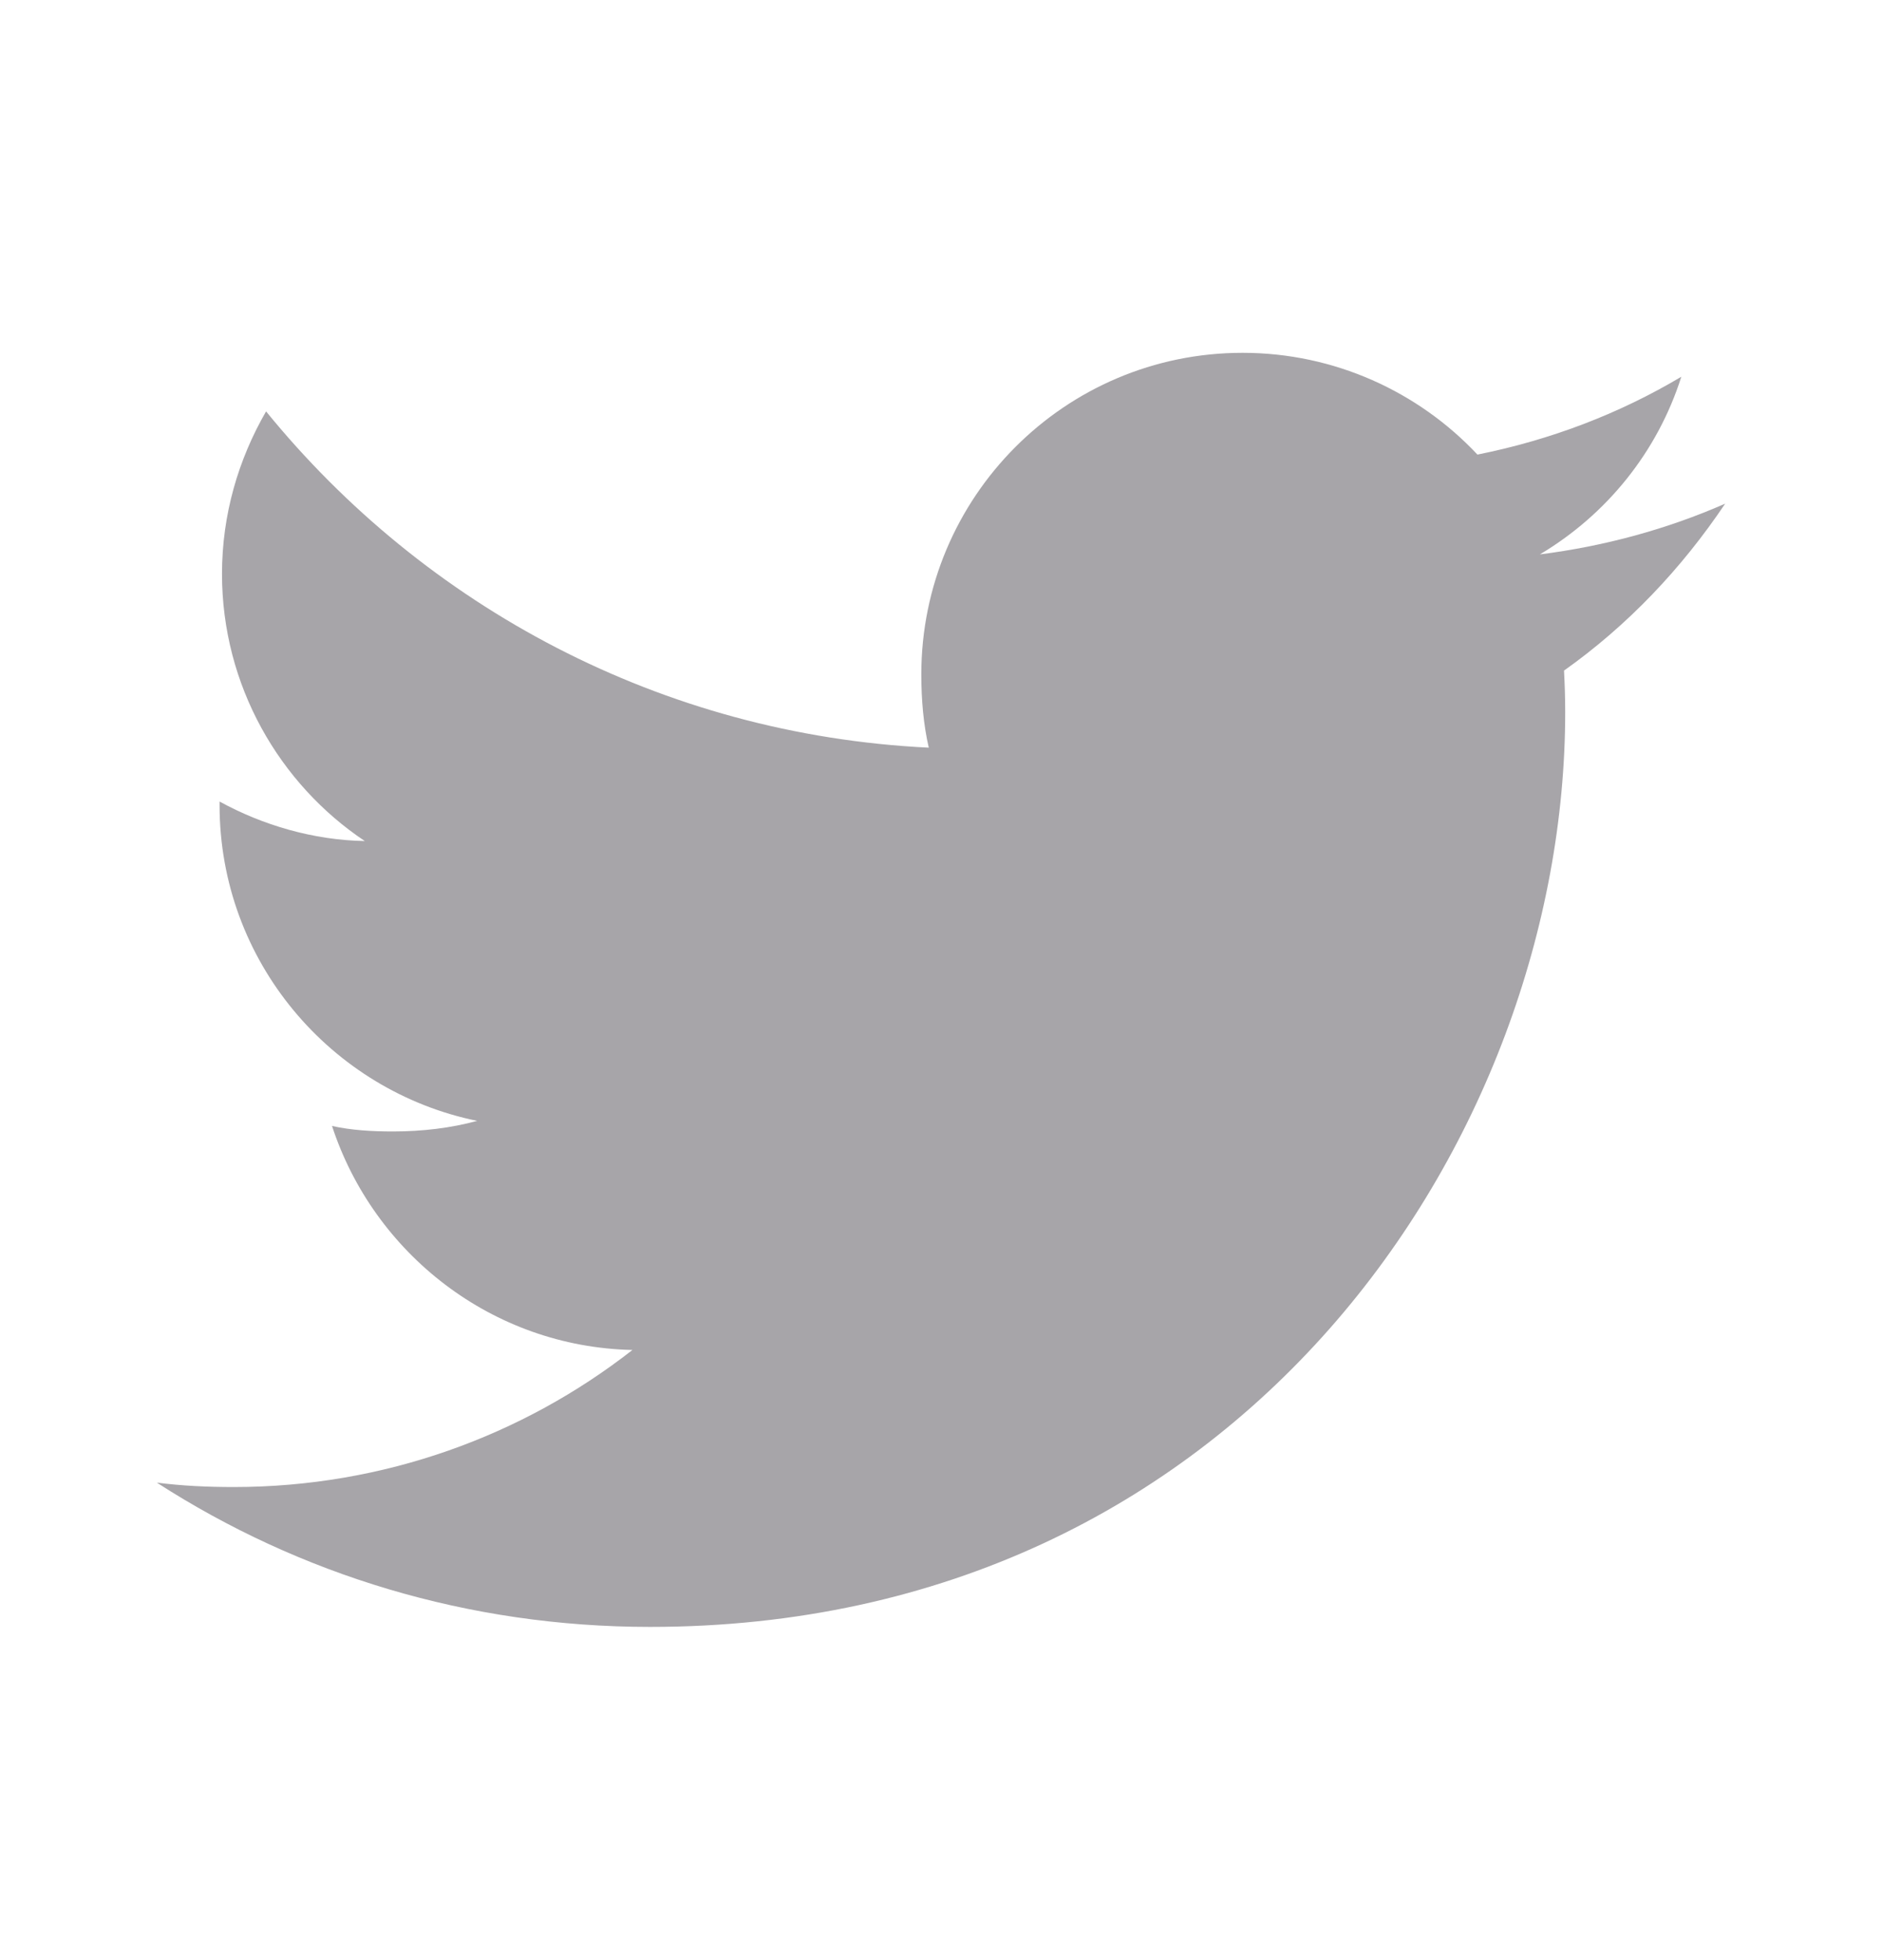 <svg width="24" height="25" viewBox="0 0 24 25" fill="none" xmlns="http://www.w3.org/2000/svg">
<path fill-rule="evenodd" clip-rule="evenodd" d="M22 6.424C21.256 6.75 20.464 6.966 19.637 7.071C20.488 6.564 21.136 5.766 21.441 4.805C20.649 5.277 19.774 5.611 18.841 5.798C18.089 4.996 17.016 4.5 15.846 4.5C13.576 4.5 11.749 6.343 11.749 8.601C11.749 8.926 11.776 9.239 11.844 9.536C8.435 9.37 5.419 7.736 3.393 5.247C3.039 5.861 2.831 6.564 2.831 7.32C2.831 8.74 3.562 9.999 4.652 10.727C3.994 10.715 3.348 10.524 2.8 10.223V10.268C2.8 12.26 4.221 13.915 6.085 14.296C5.751 14.387 5.388 14.431 5.01 14.431C4.747 14.431 4.482 14.416 4.234 14.361C4.765 15.985 6.272 17.179 8.065 17.218C6.67 18.309 4.899 18.966 2.981 18.966C2.645 18.966 2.322 18.951 2 18.91C3.816 20.081 5.969 20.75 8.29 20.75C15.835 20.75 19.96 14.5 19.96 9.082C19.96 8.901 19.954 8.726 19.945 8.553C20.759 7.975 21.442 7.254 22 6.424Z" fill="#A7A5A9"/>
</svg>
